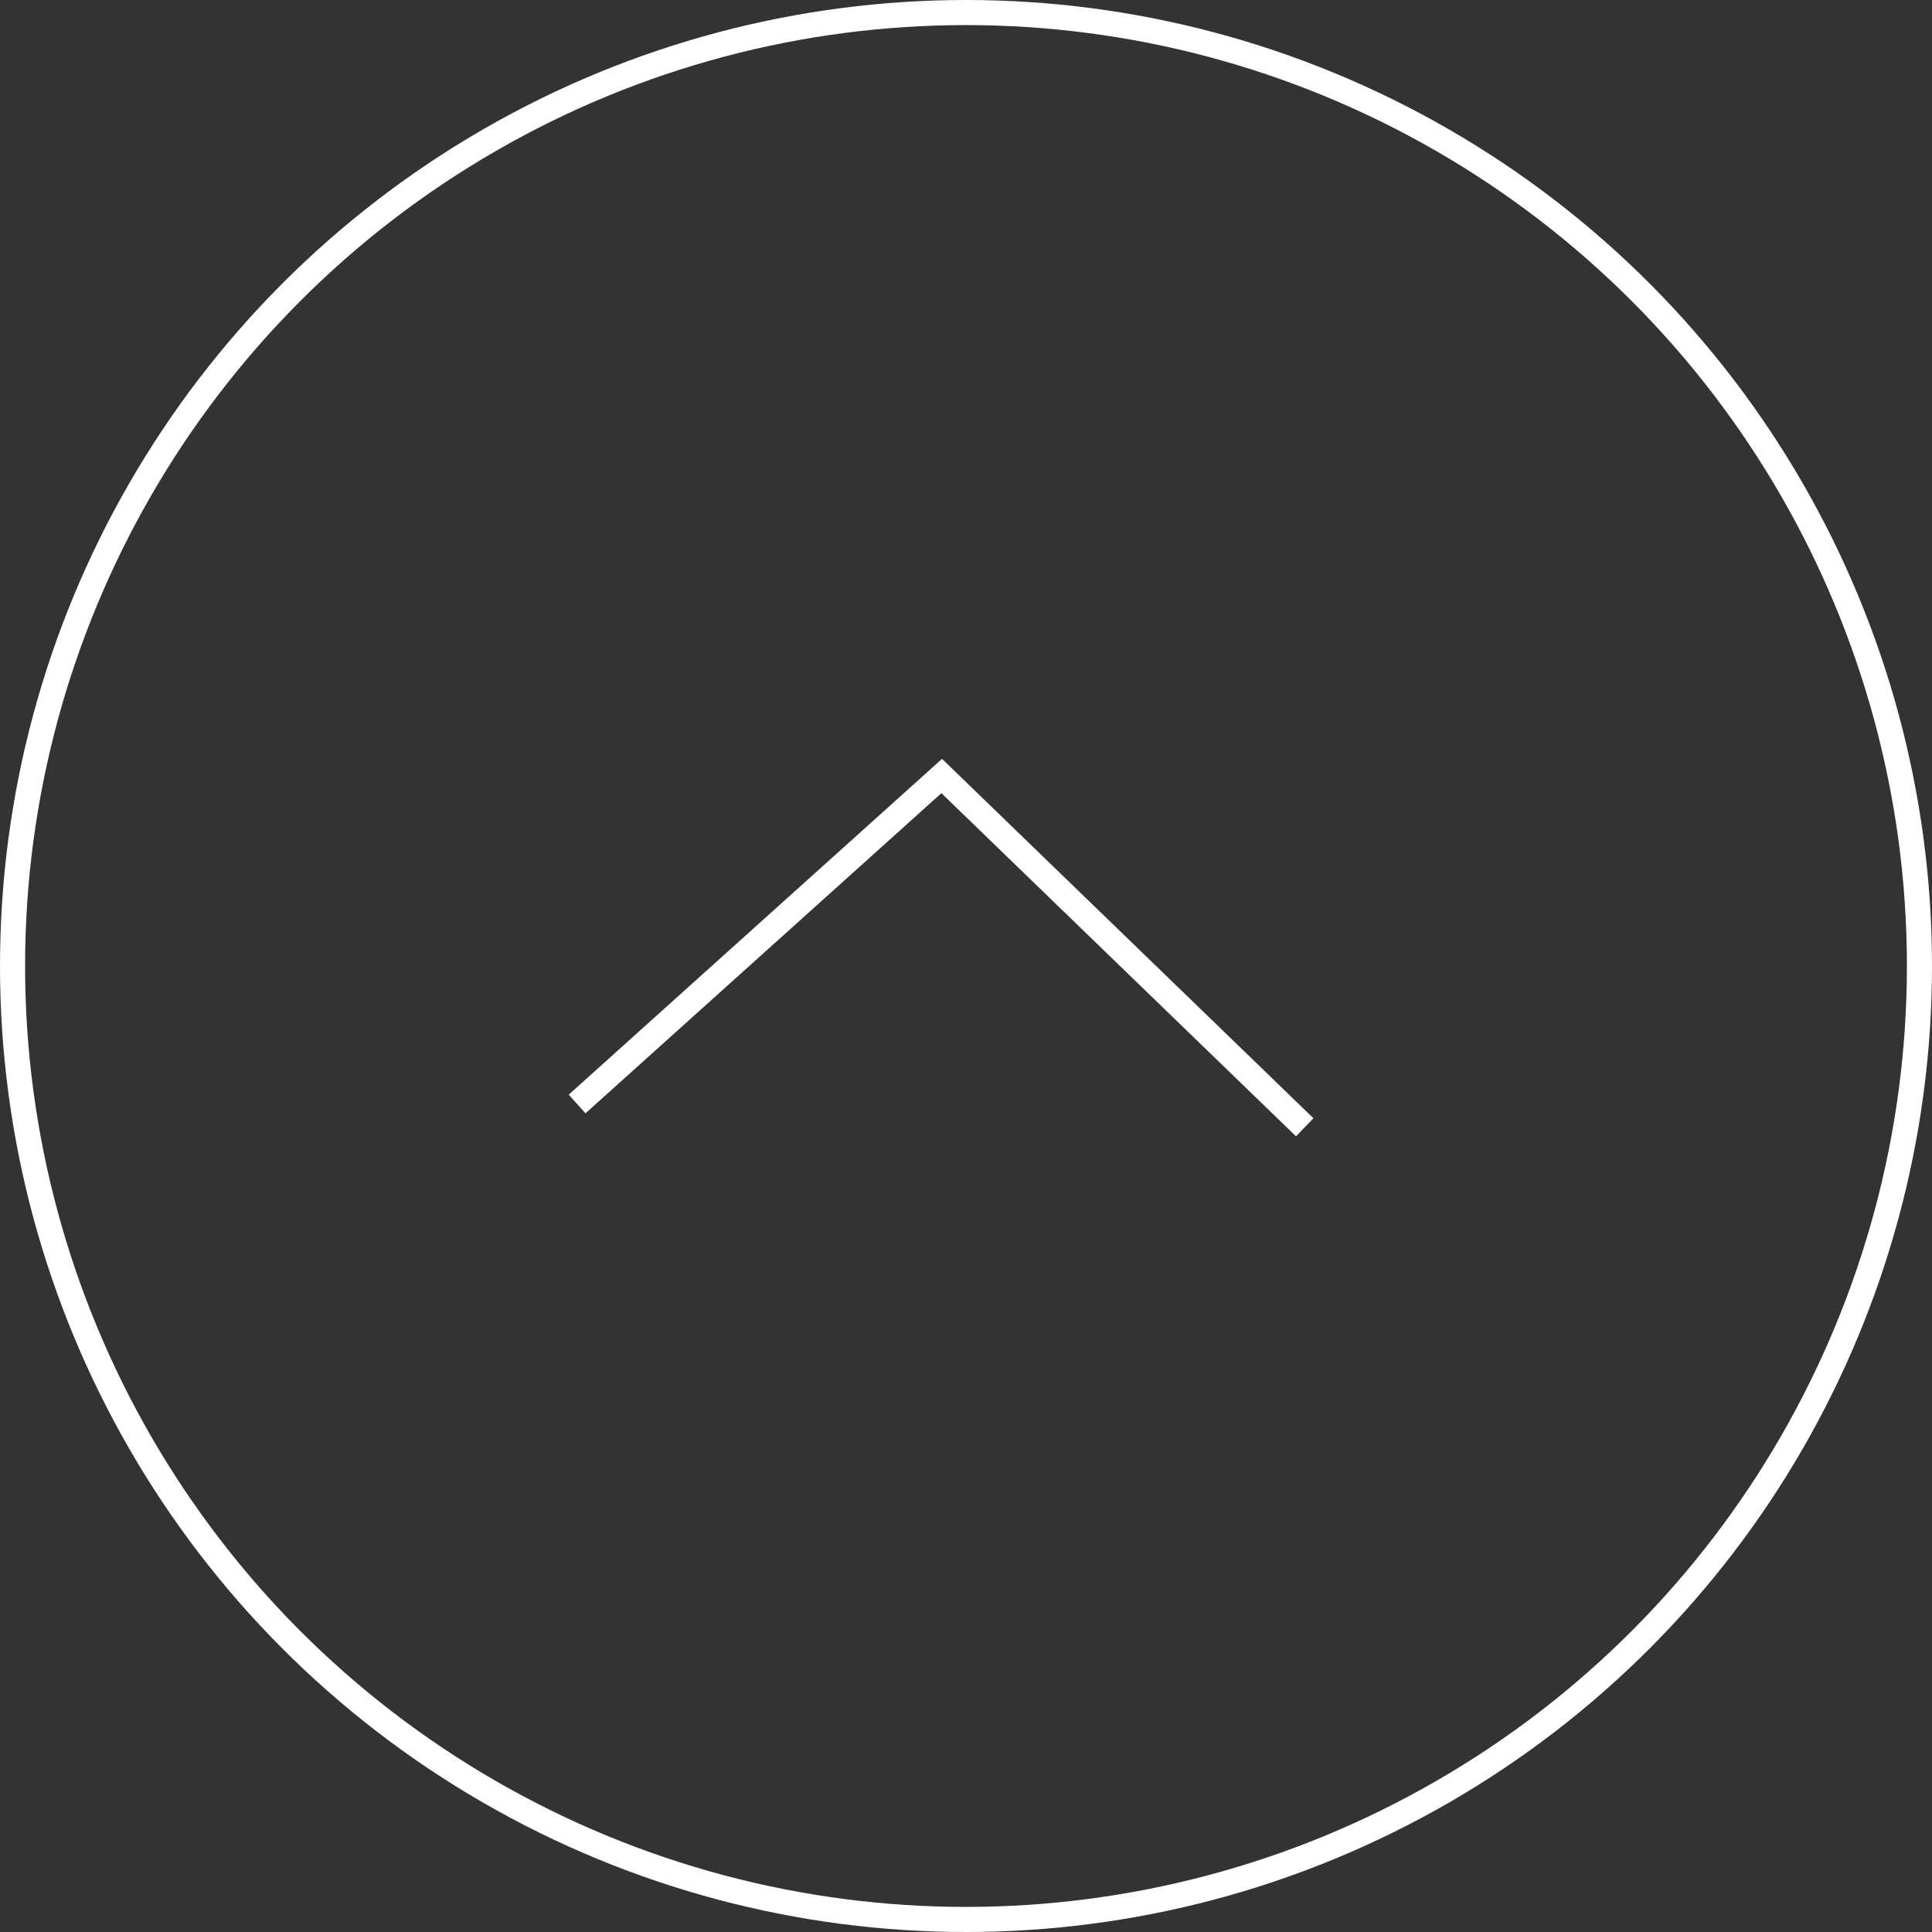 <svg xmlns="http://www.w3.org/2000/svg" width="77" height="77" viewBox="0 0 77 77">
  <rect x="0" y="0" width="77" height="77" fill="#333333" stroke="none"/>
  <g id="グループ_19020" data-name="グループ 19020" transform="translate(-1264 -30167)">
    <g id="楕円形_395" data-name="楕円形 395" transform="translate(1264 30167)" fill="none" stroke="#fff" stroke-width="1">
      <circle cx="38.5" cy="38.5" r="38.5" stroke="none"/>
      <circle cx="38.5" cy="38.5" r="38" fill="none"/>
    </g>
    <path id="パス_22214" data-name="パス 22214" d="M-11982.634,13676l14.532-13.072,14.468,14" transform="translate(13269.634 16535)" fill="none" stroke="#fff" stroke-width="1"/>
  </g>
</svg>
